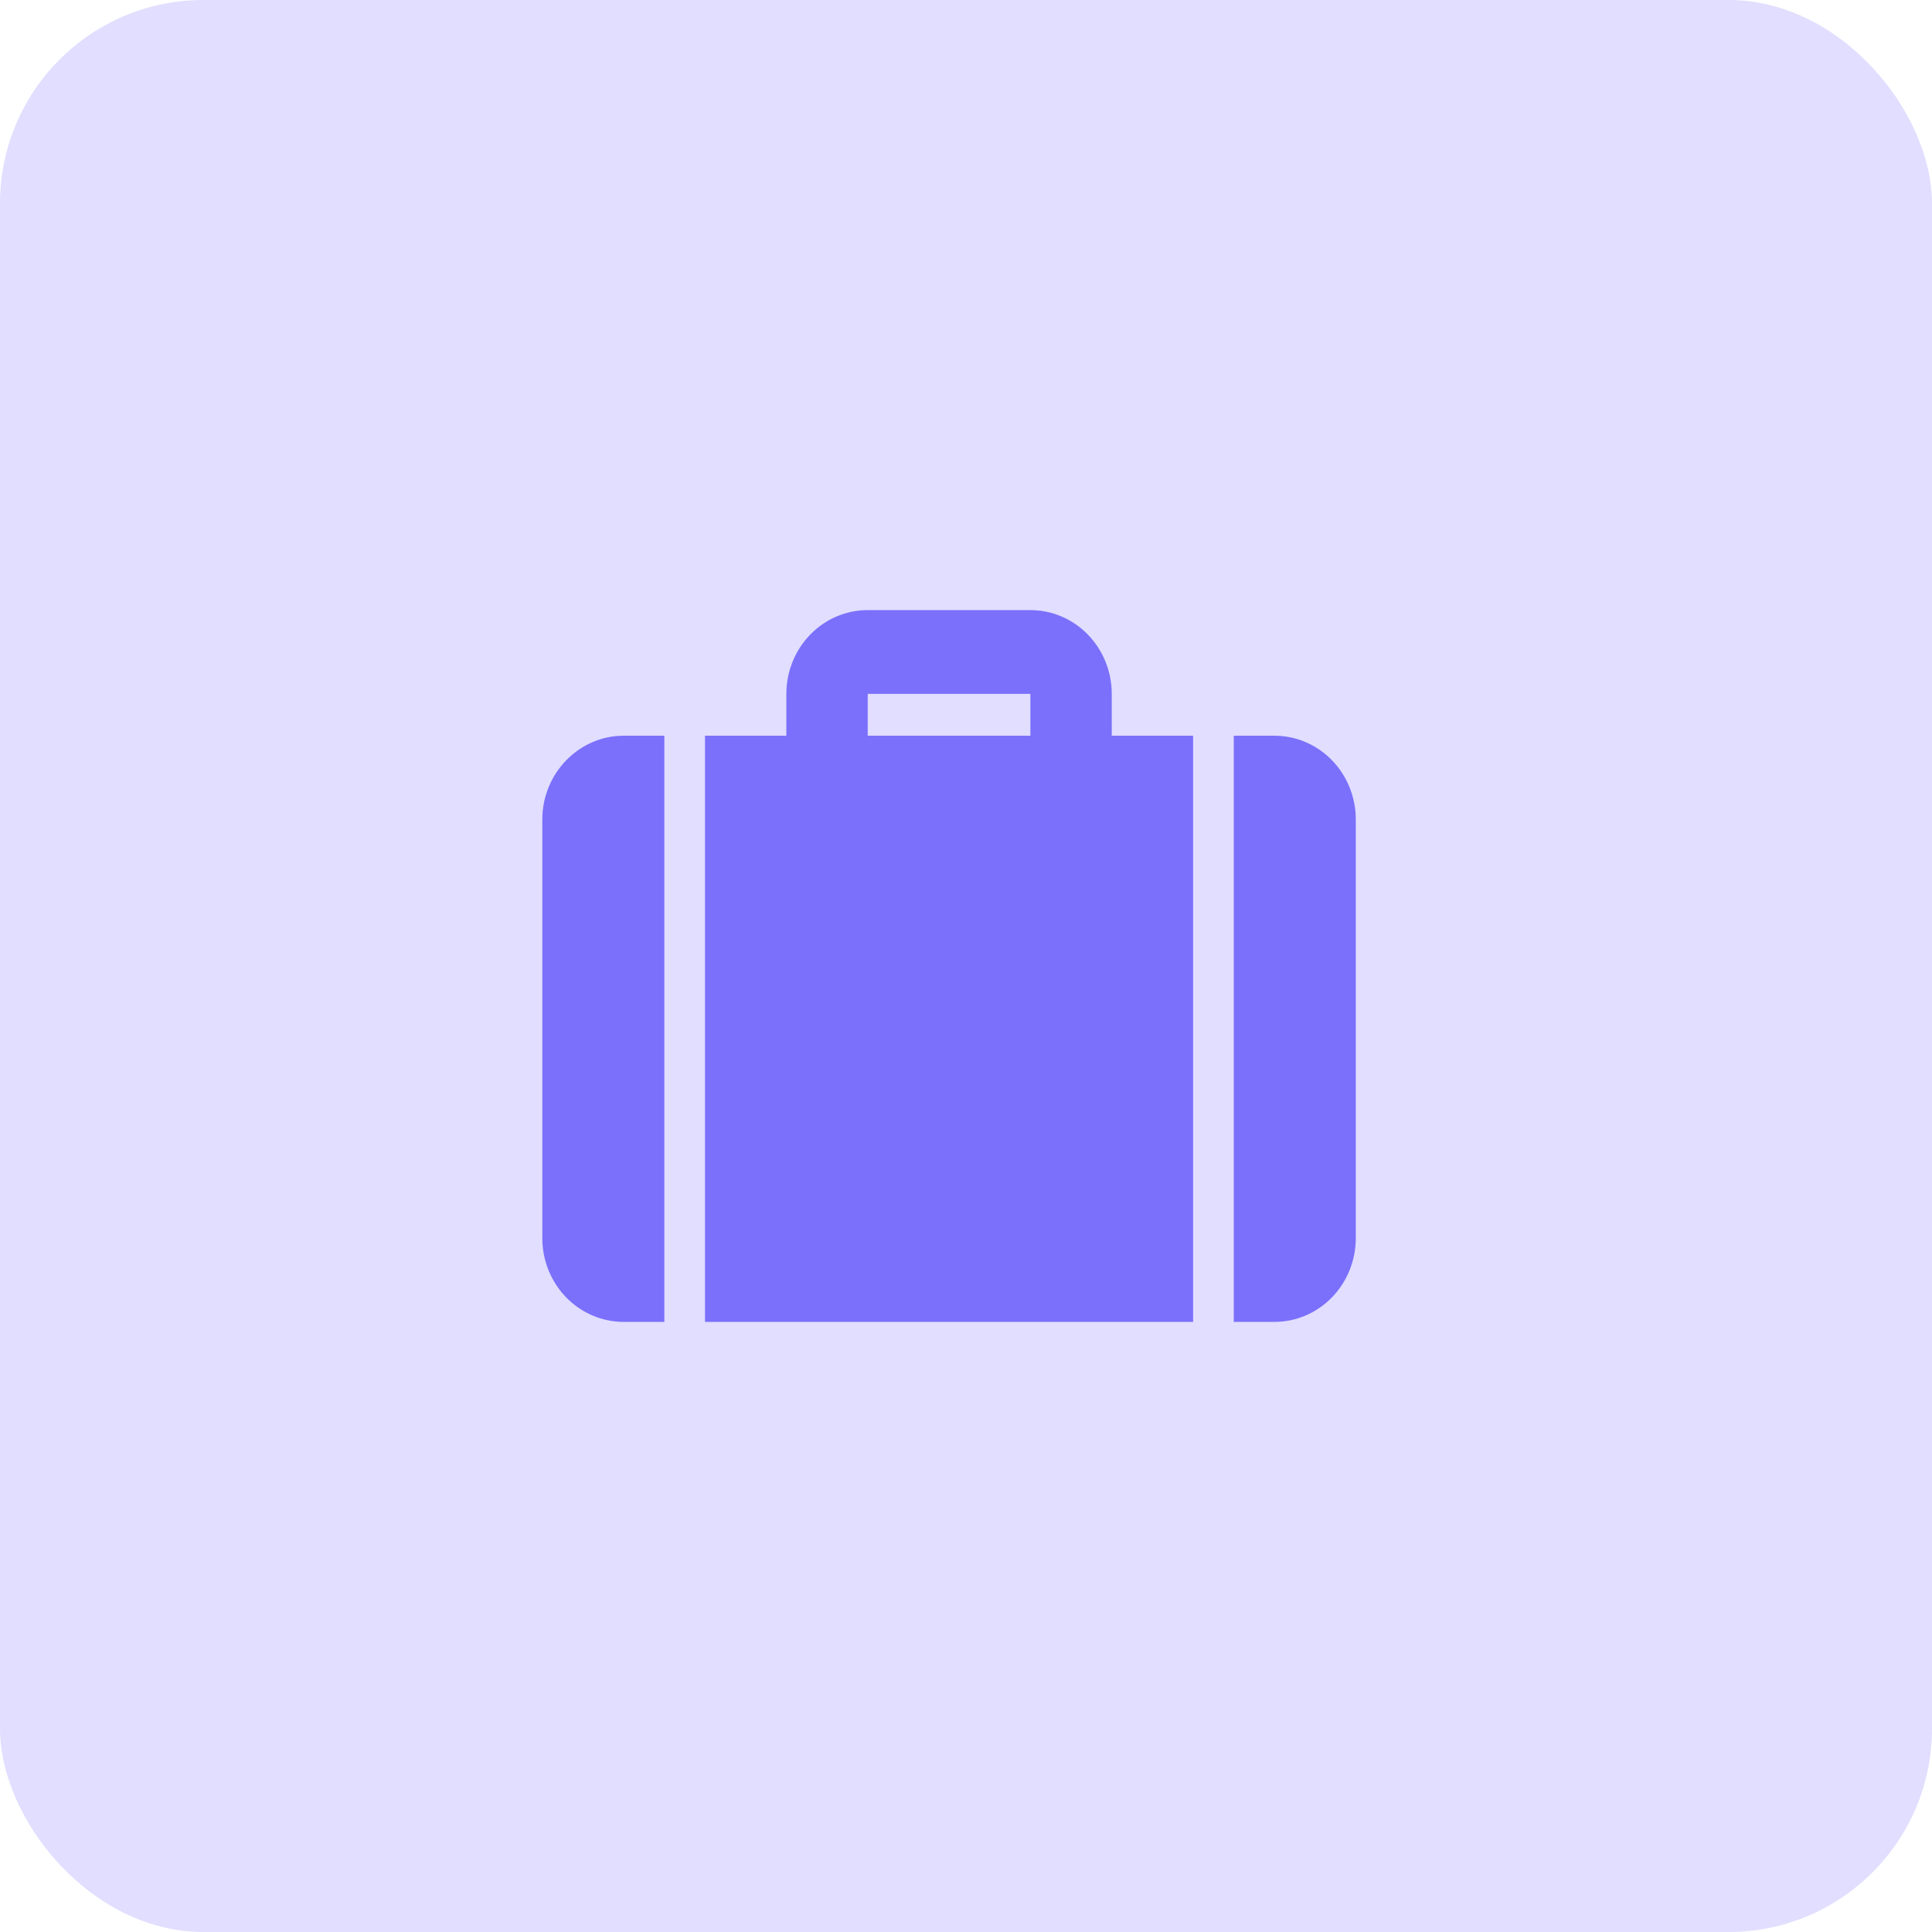 <svg xmlns="http://www.w3.org/2000/svg" width="57" height="57" viewBox="0 0 57 57" fill="none"><rect width="57" height="57" rx="6" fill="#E1DEFF"></rect><path d="M32.8 21.706H35.2V39H20.8V21.706H23.2V20.471C23.2 19.815 23.453 19.187 23.903 18.724C24.353 18.26 24.963 18 25.6 18H30.4C31.037 18 31.647 18.26 32.097 18.724C32.547 19.187 32.8 19.815 32.8 20.471V21.706ZM36.4 21.706H37.6C38.236 21.706 38.847 21.966 39.297 22.43C39.747 22.893 40 23.521 40 24.177V36.529C40 37.185 39.747 37.813 39.297 38.276C38.847 38.74 38.236 39 37.6 39H36.4V21.706ZM19.6 21.706V39H18.4C17.764 39 17.153 38.74 16.703 38.276C16.253 37.813 16 37.185 16 36.529V24.177C16 22.818 17.08 21.706 18.4 21.706H19.6ZM25.6 20.471V21.706H30.4V20.471H25.6Z" fill="#7B70FB"></path></svg>